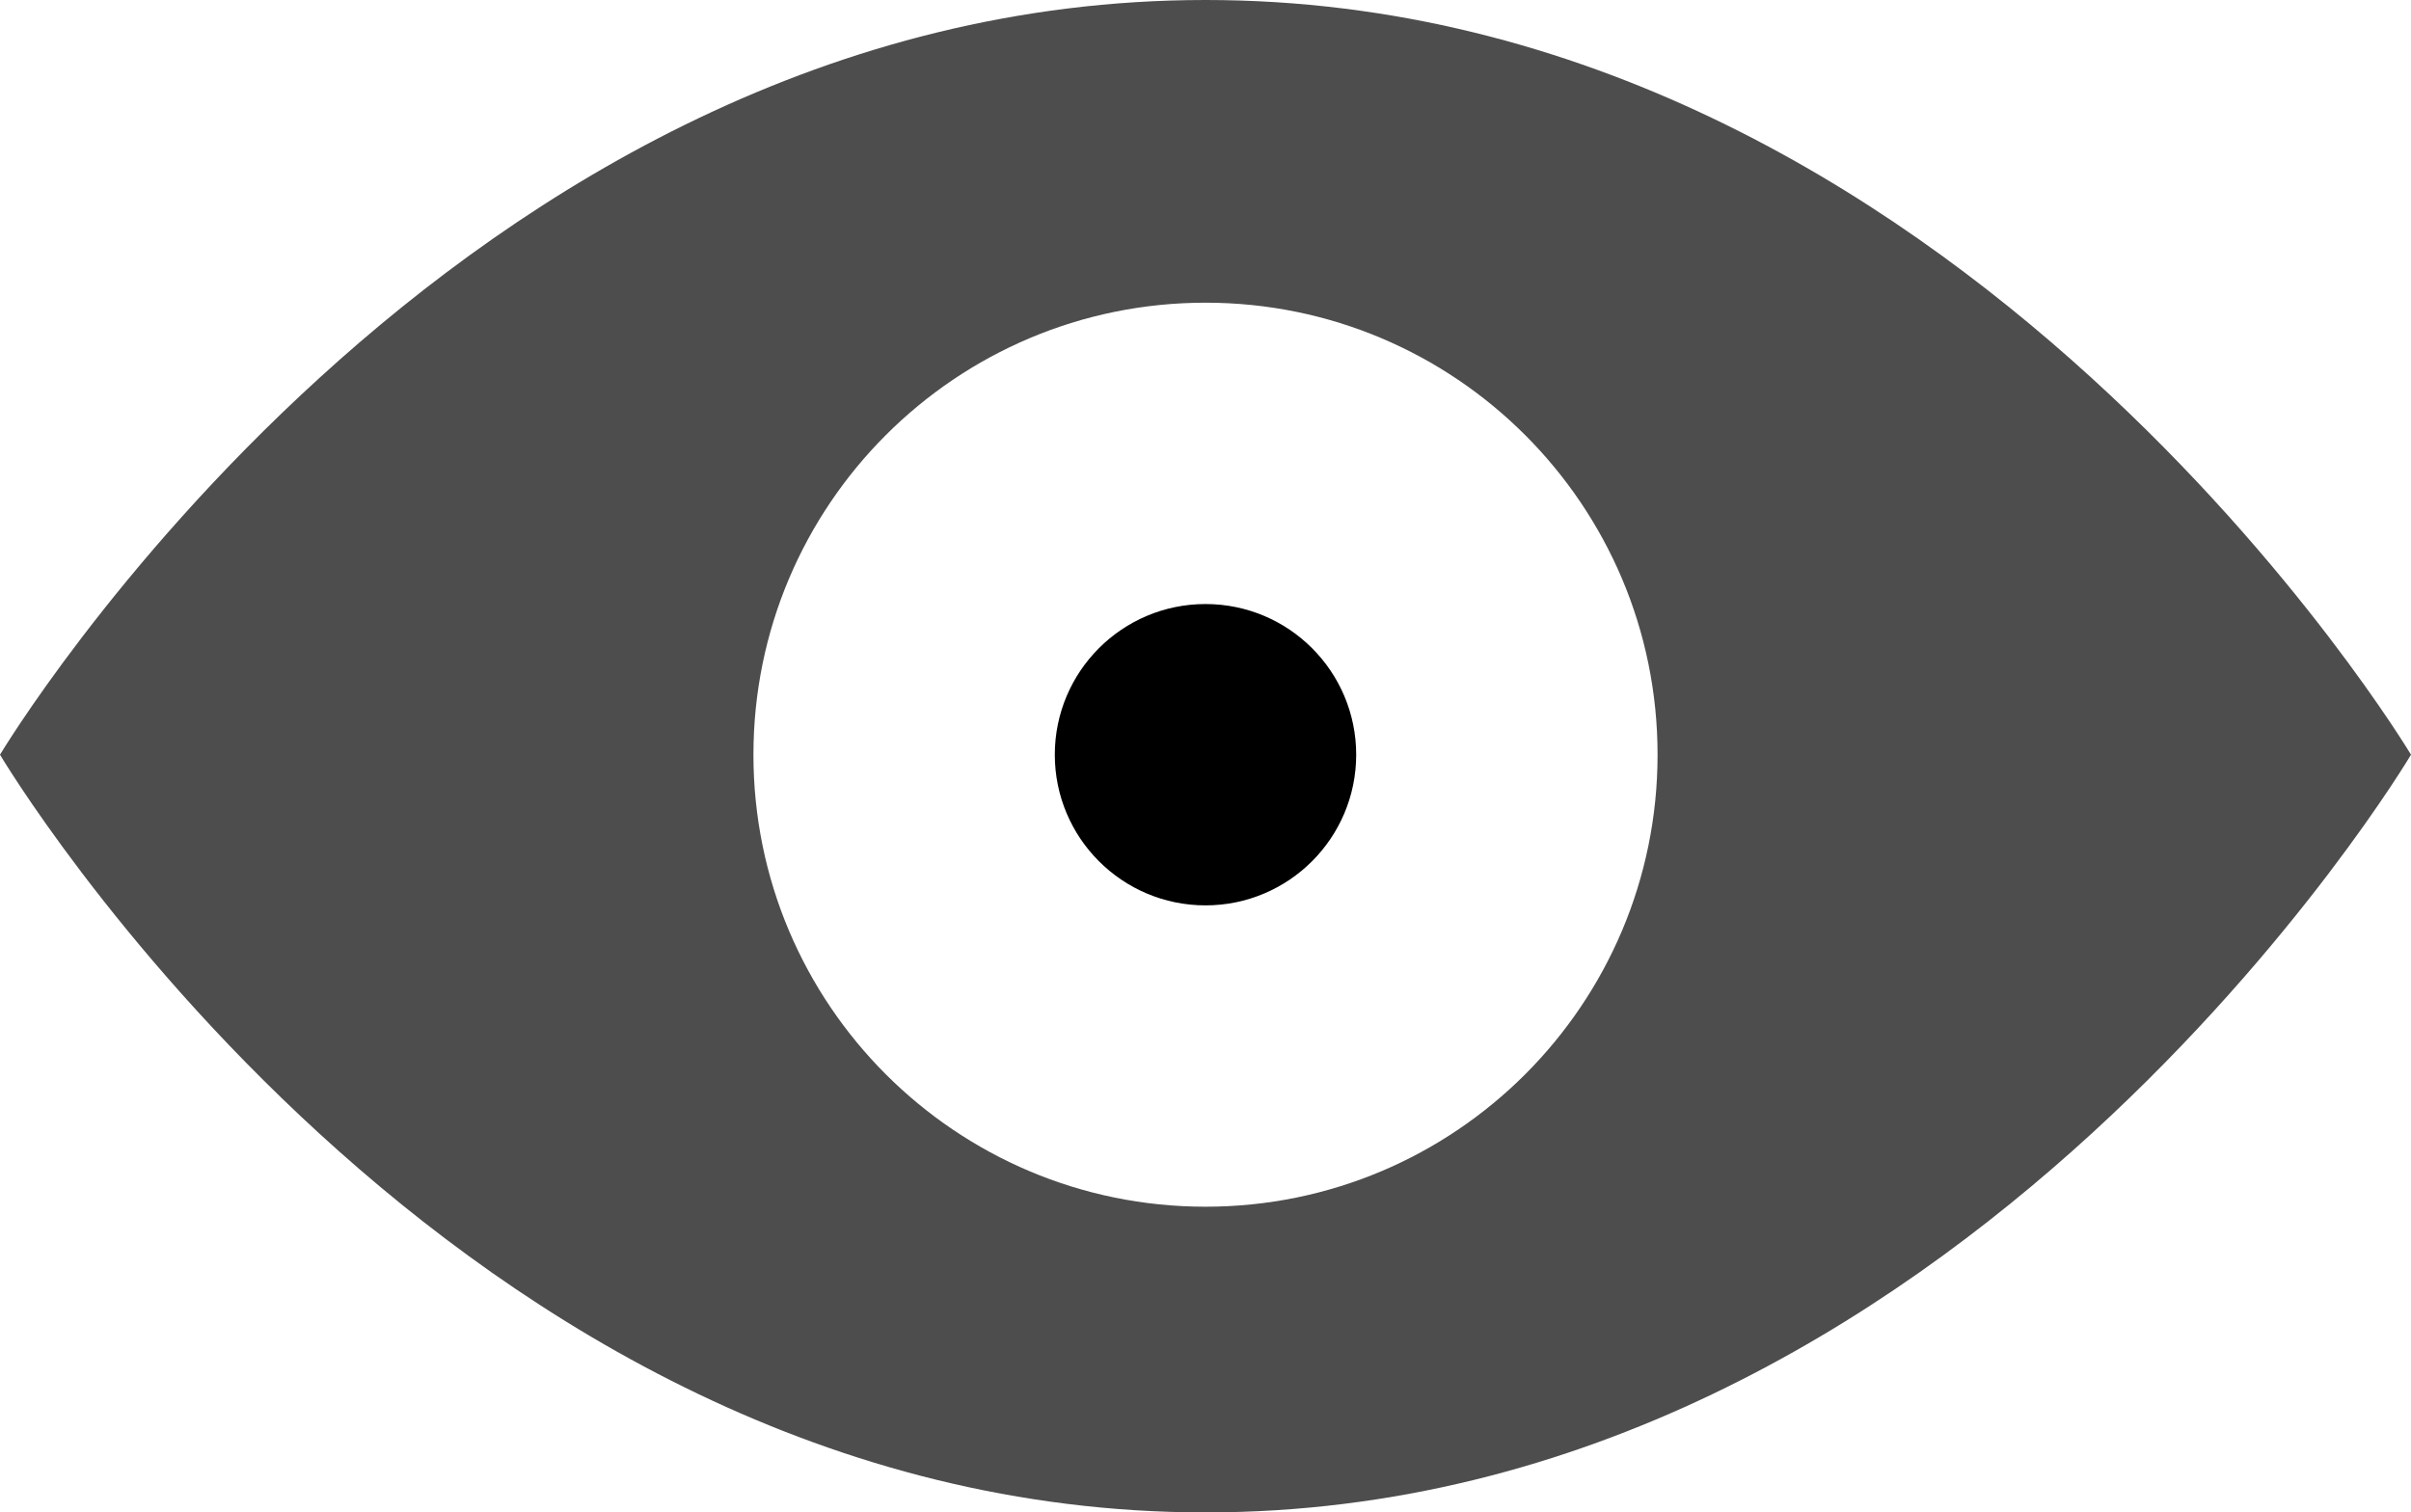 <?xml version="1.0" encoding="UTF-8" standalone="no"?>
<svg
   xmlns:dc="http://purl.org/dc/elements/1.1/"
   xmlns:cc="http://creativecommons.org/ns#"
   xmlns:rdf="http://www.w3.org/1999/02/22-rdf-syntax-ns#"
   xmlns:svg="http://www.w3.org/2000/svg"
   xmlns="http://www.w3.org/2000/svg"
   xmlns:sodipodi="http://sodipodi.sourceforge.net/DTD/sodipodi-0.dtd"
   xmlns:inkscape="http://www.inkscape.org/namespaces/inkscape"
   width="16"
   height="10.038"
   viewBox="0 0 16 10.038"
   enable-background="new 0 0 16 10.038"
   id="svg2"
   version="1.1"
   inkscape:version="0.48.4 r9939"
   sodipodi:docname="watch3.svg">
  <defs
     id="defs10" />
  <sodipodi:namedview
     pagecolor="#ffffff"
     bordercolor="#666666"
     borderopacity="1"
     objecttolerance="10"
     gridtolerance="10"
     guidetolerance="10"
     inkscape:pageopacity="0"
     inkscape:pageshadow="2"
     inkscape:window-width="640"
     inkscape:window-height="480"
     id="namedview8"
     showgrid="false"
     inkscape:zoom="18"
     inkscape:cx="8"
     inkscape:cy="5.0190001"
     inkscape:window-x="10"
     inkscape:window-y="34"
     inkscape:window-maximized="0"
     inkscape:current-layer="svg2" />
  <circle
     cx="8"
     cy="5.009"
     r="1"
     id="circle4" />
  <path
     d="m8,0c-5.003,0-8,5.009-8,5.009s2.985,5.029 8,5.029 8-5.029 8-5.029-2.997-5.009-8-5.009zm0,8.009c-1.657,0-3-1.343-3-3s1.343-3 3-3 3,1.343 3,3-1.343,3-3,3z"
     id="path6"
     style="fill:#4d4d4d" />
</svg>

